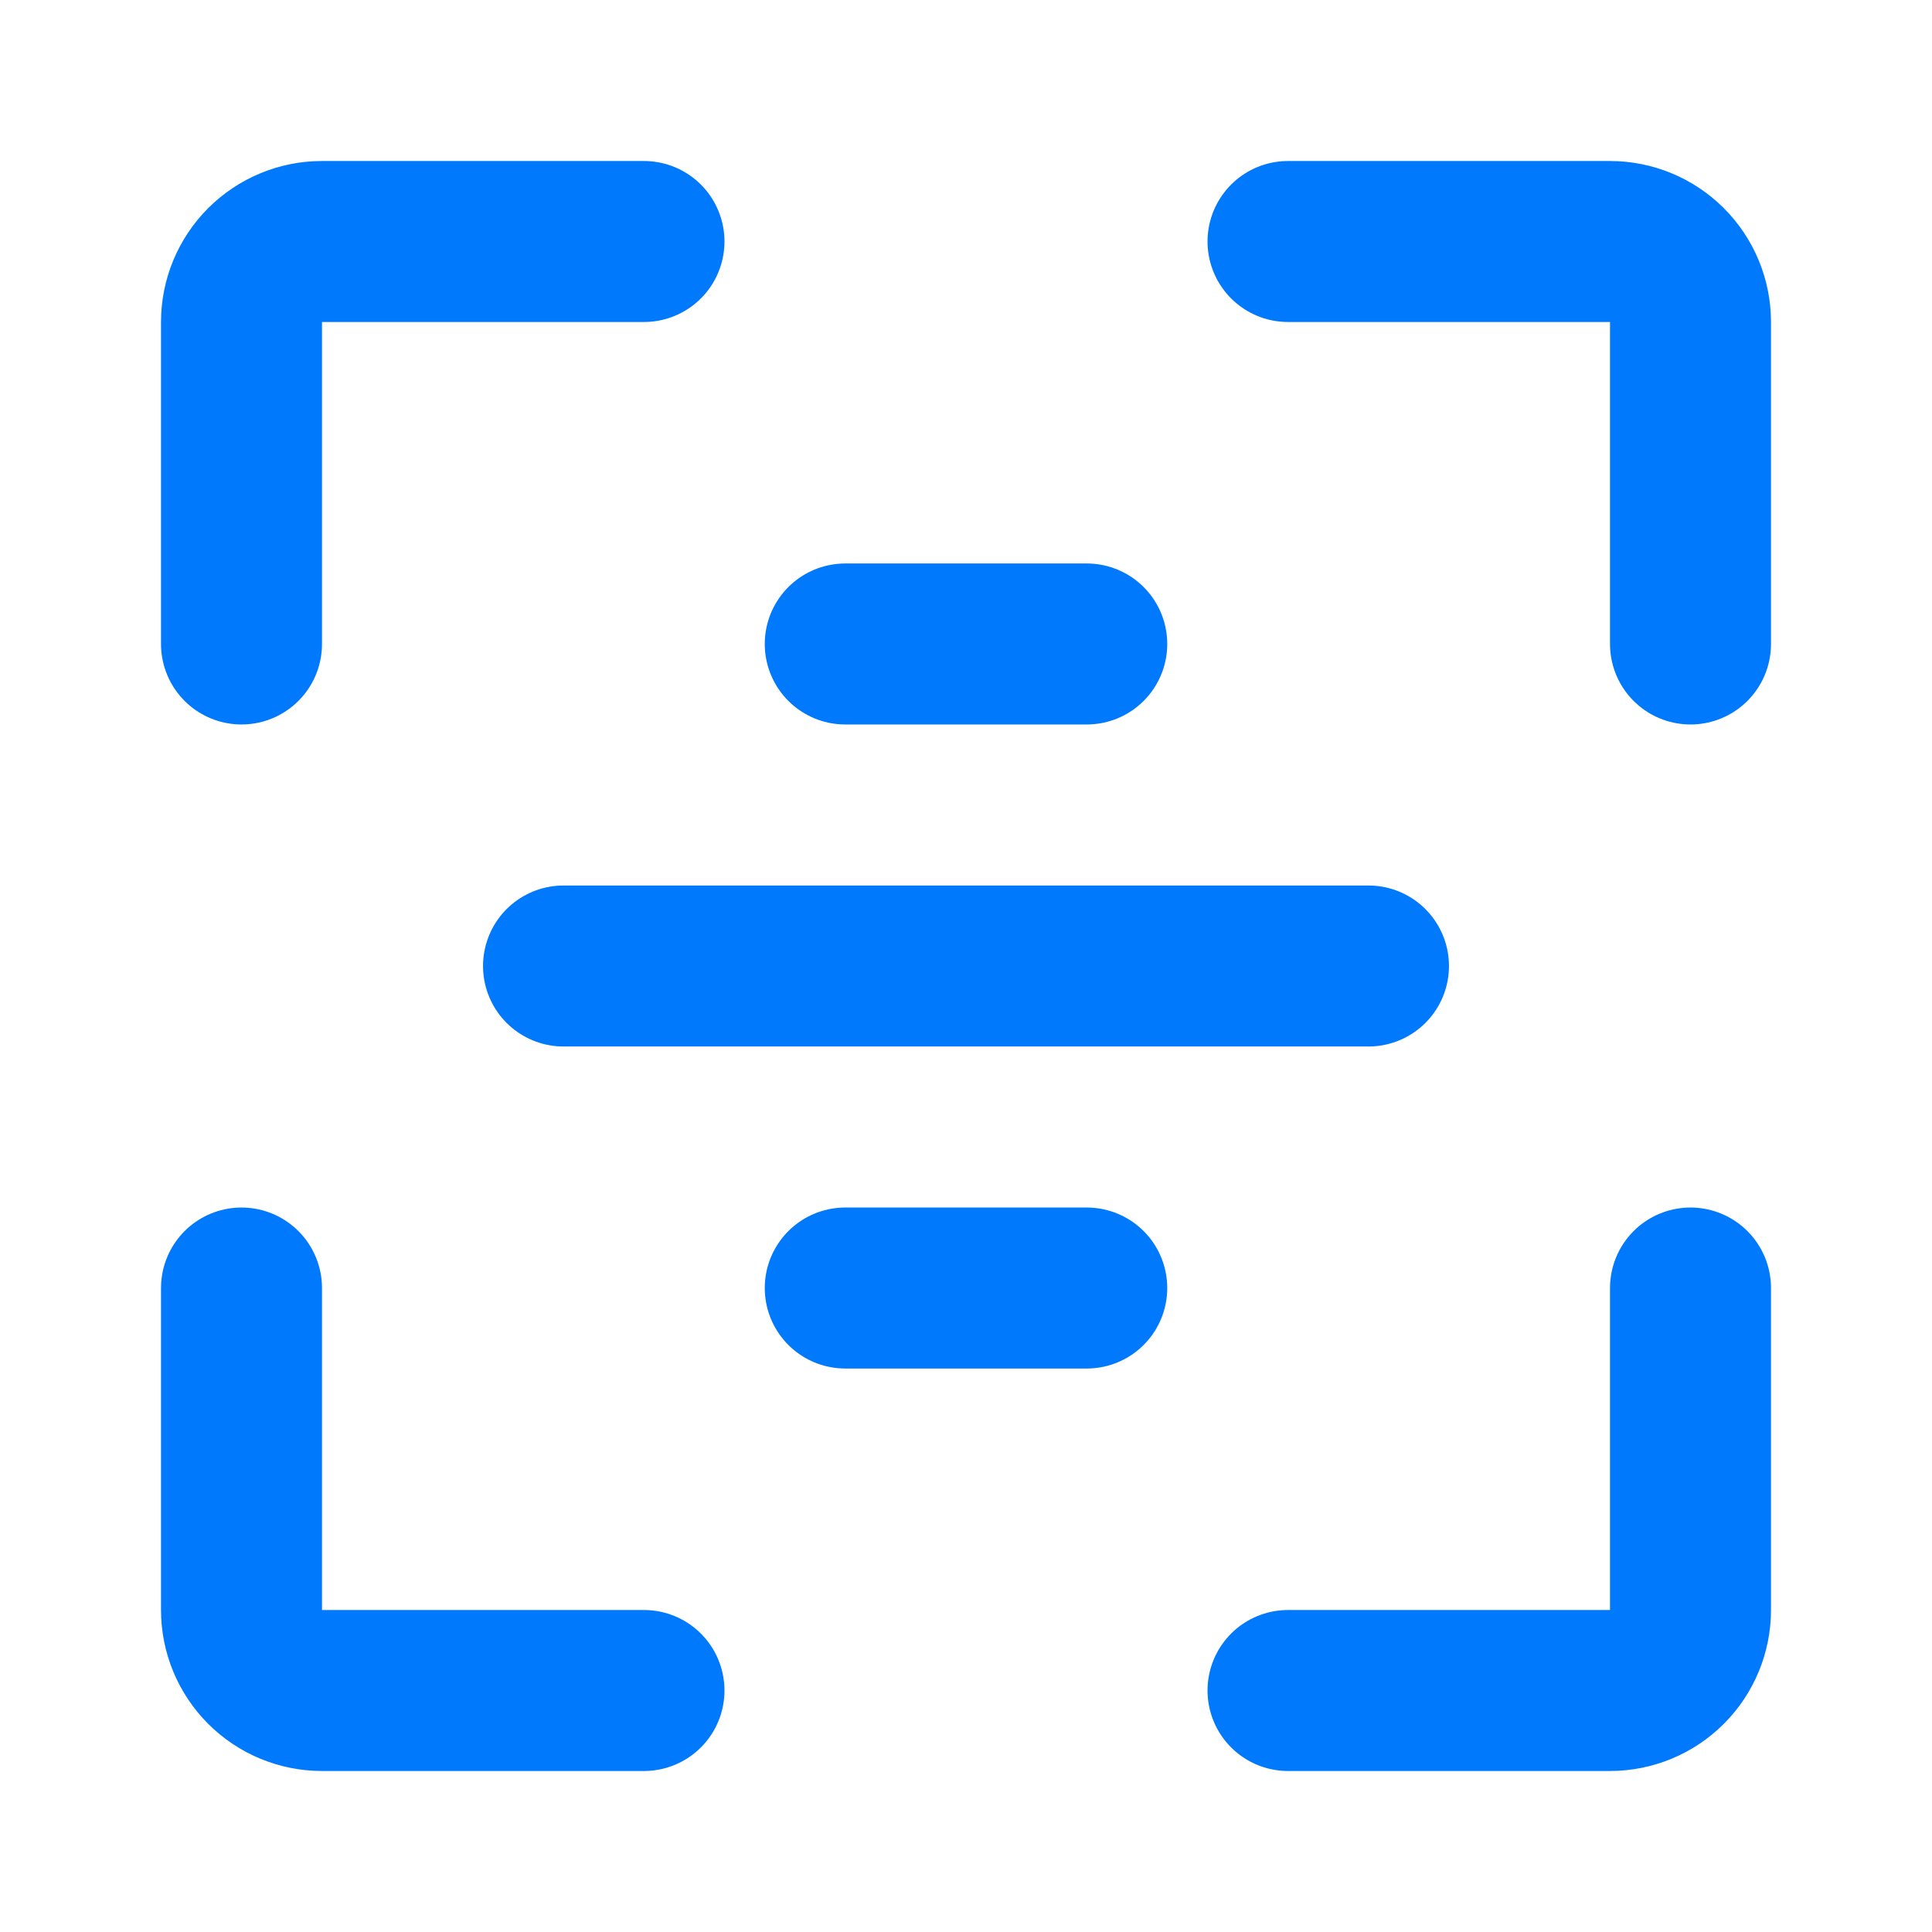 <svg width="34" height="34" viewBox="0 0 34 34" fill="none" xmlns="http://www.w3.org/2000/svg">
<path d="M11.333 4.25H5.667C5.291 4.25 4.931 4.399 4.665 4.665C4.399 4.931 4.25 5.291 4.25 5.667V11.333M11.333 29.75H5.667C5.291 29.75 4.931 29.601 4.665 29.335C4.399 29.069 4.25 28.709 4.25 28.333V22.667M22.667 29.75H28.333C28.709 29.75 29.069 29.601 29.335 29.335C29.601 29.069 29.75 28.709 29.75 28.333V22.667M22.667 4.25H28.333C28.709 4.25 29.069 4.399 29.335 4.665C29.601 4.931 29.75 5.291 29.75 5.667V11.333M24.083 17H9.917M19.125 11.333H14.875M19.125 22.667H14.875" stroke="#0079FC" stroke-width="2.833" stroke-linecap="round" stroke-linejoin="round"/>
</svg>
